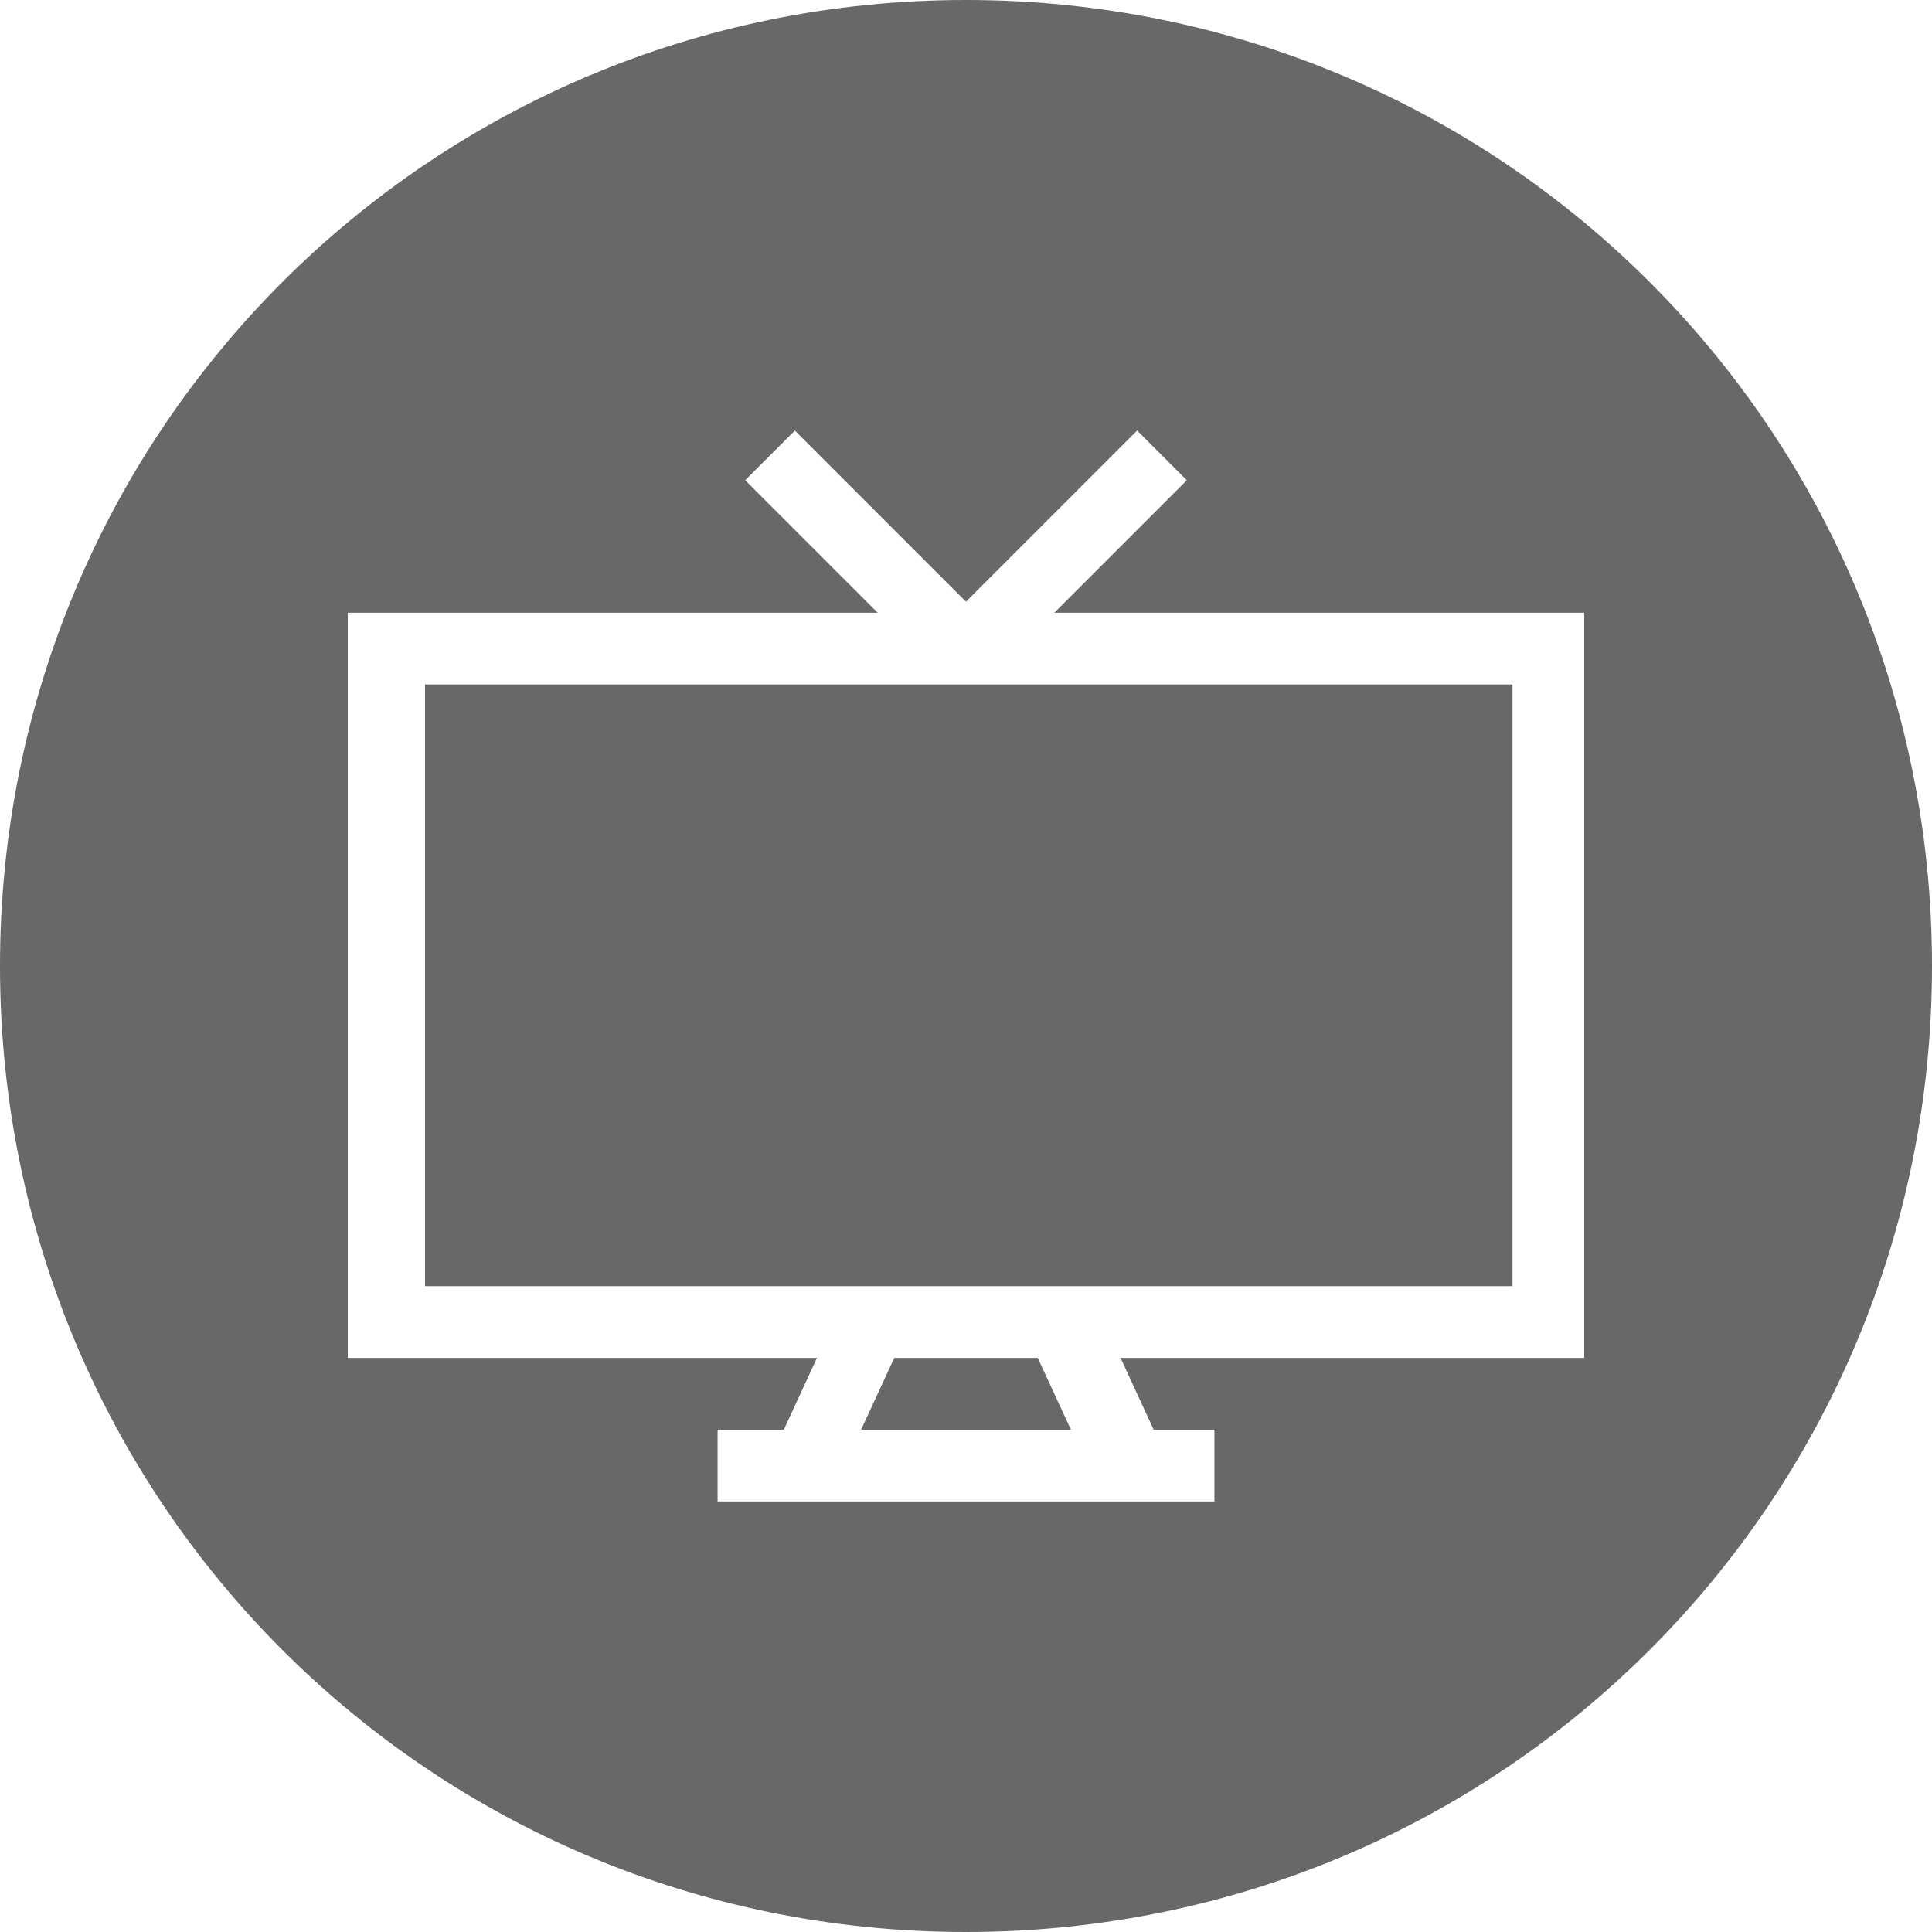 <?xml version="1.0" encoding="utf-8"?>
<!-- Generator: Adobe Illustrator 26.0.3, SVG Export Plug-In . SVG Version: 6.00 Build 0)  -->
<svg version="1.1" id="レイヤー_1" xmlns="http://www.w3.org/2000/svg" xmlns:xlink="http://www.w3.org/1999/xlink" x="0px"
	 y="0px" viewBox="0 0 35 35" style="enable-background:new 0 0 35 35;" xml:space="preserve">
<style type="text/css">
	.st0{fill:#686868;}
</style>
<g>
	<polygon class="st0" points="16.2,24.6 15.6,25.9 19.4,25.9 18.8,24.6 	"/>
	<rect x="7.7" y="12.4" class="st0" width="19.7" height="10.9"/>
	<path class="st0" d="M17.5,0C7.8,0,0,7.8,0,17.5S7.8,35,17.5,35S35,27.2,35,17.5S27.2,0,17.5,0z M28.7,24.6h-8.4l0.6,1.3H22v1.3h-9
		v-1.3h1.2l0.6-1.3H6.3V11.1h9.6l-2.4-2.4l0.9-0.9l3.1,3.1l3.1-3.1l0.9,0.9l-2.4,2.4h9.6V24.6z"/>
</g>
</svg>
